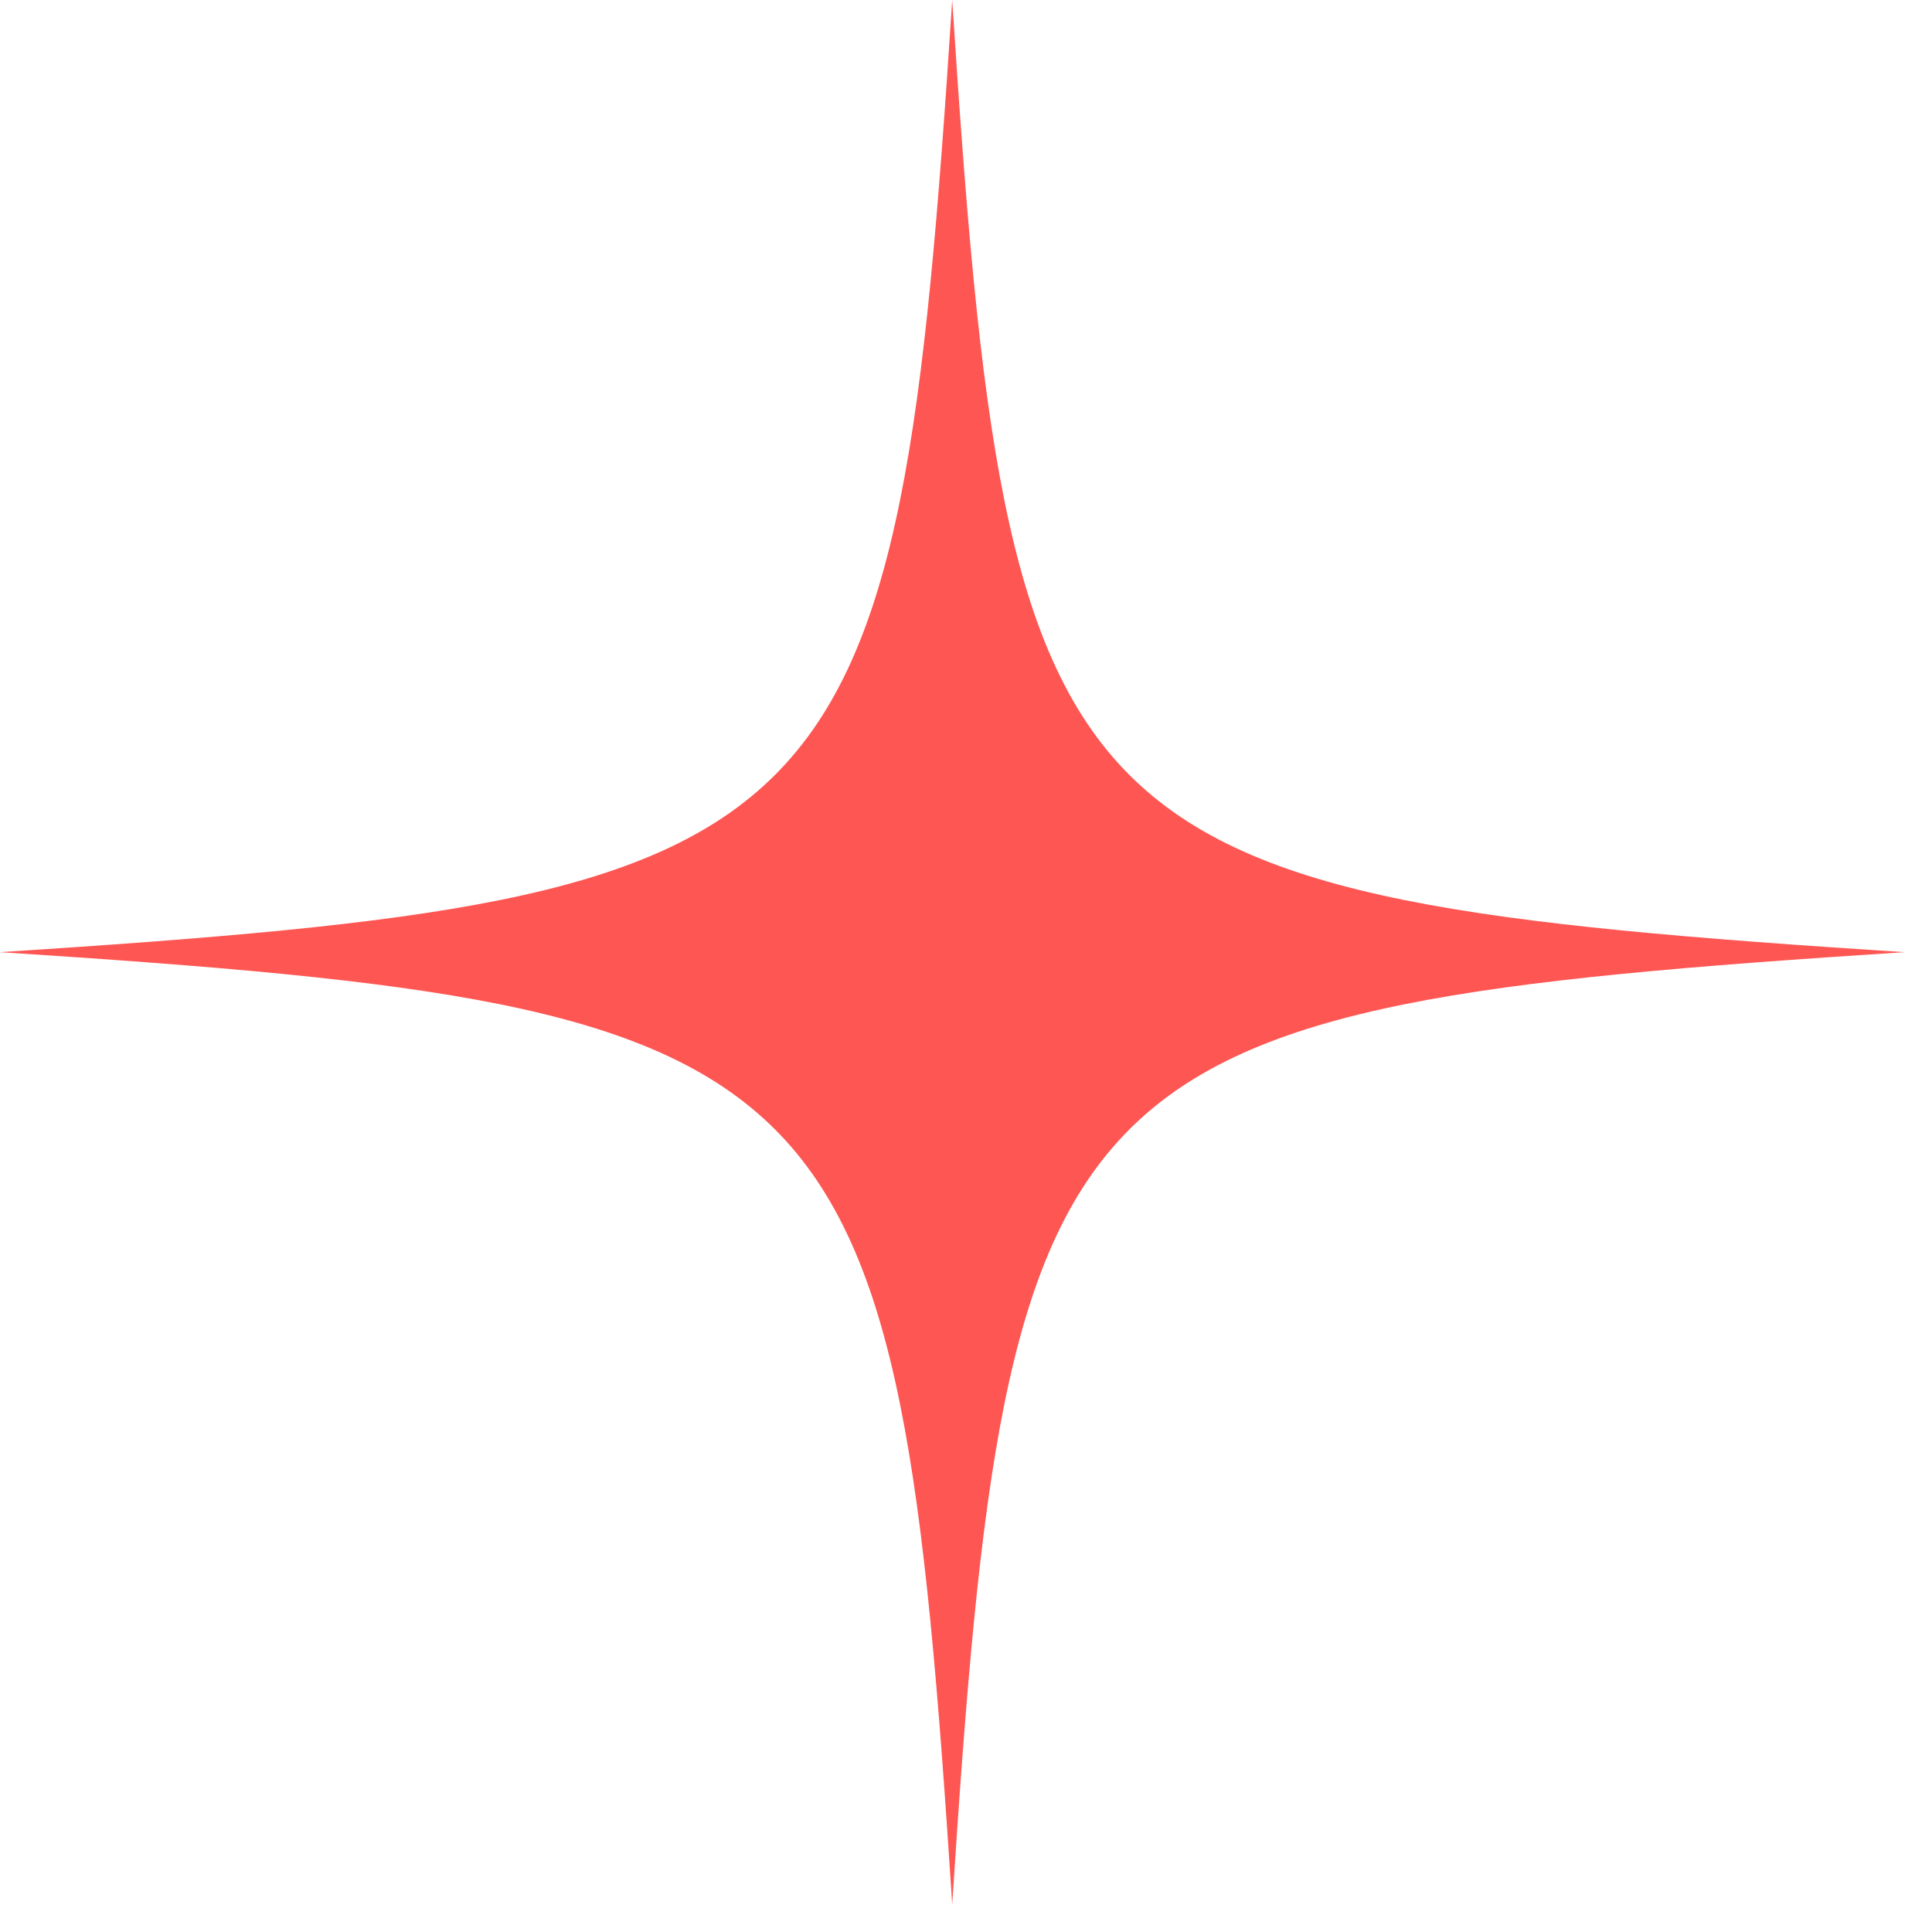 <svg width="64" height="64" viewBox="0 0 64 64" fill="none" xmlns="http://www.w3.org/2000/svg">
<path fill-rule="evenodd" clip-rule="evenodd" d="M63.085 31.542C34.853 33.371 33.371 34.853 31.543 63.084C29.714 34.853 28.231 33.371 0 31.542C28.231 29.713 29.714 28.231 31.543 0C33.371 28.231 34.853 29.713 63.085 31.542Z" fill="#FE5652"/>
</svg>
